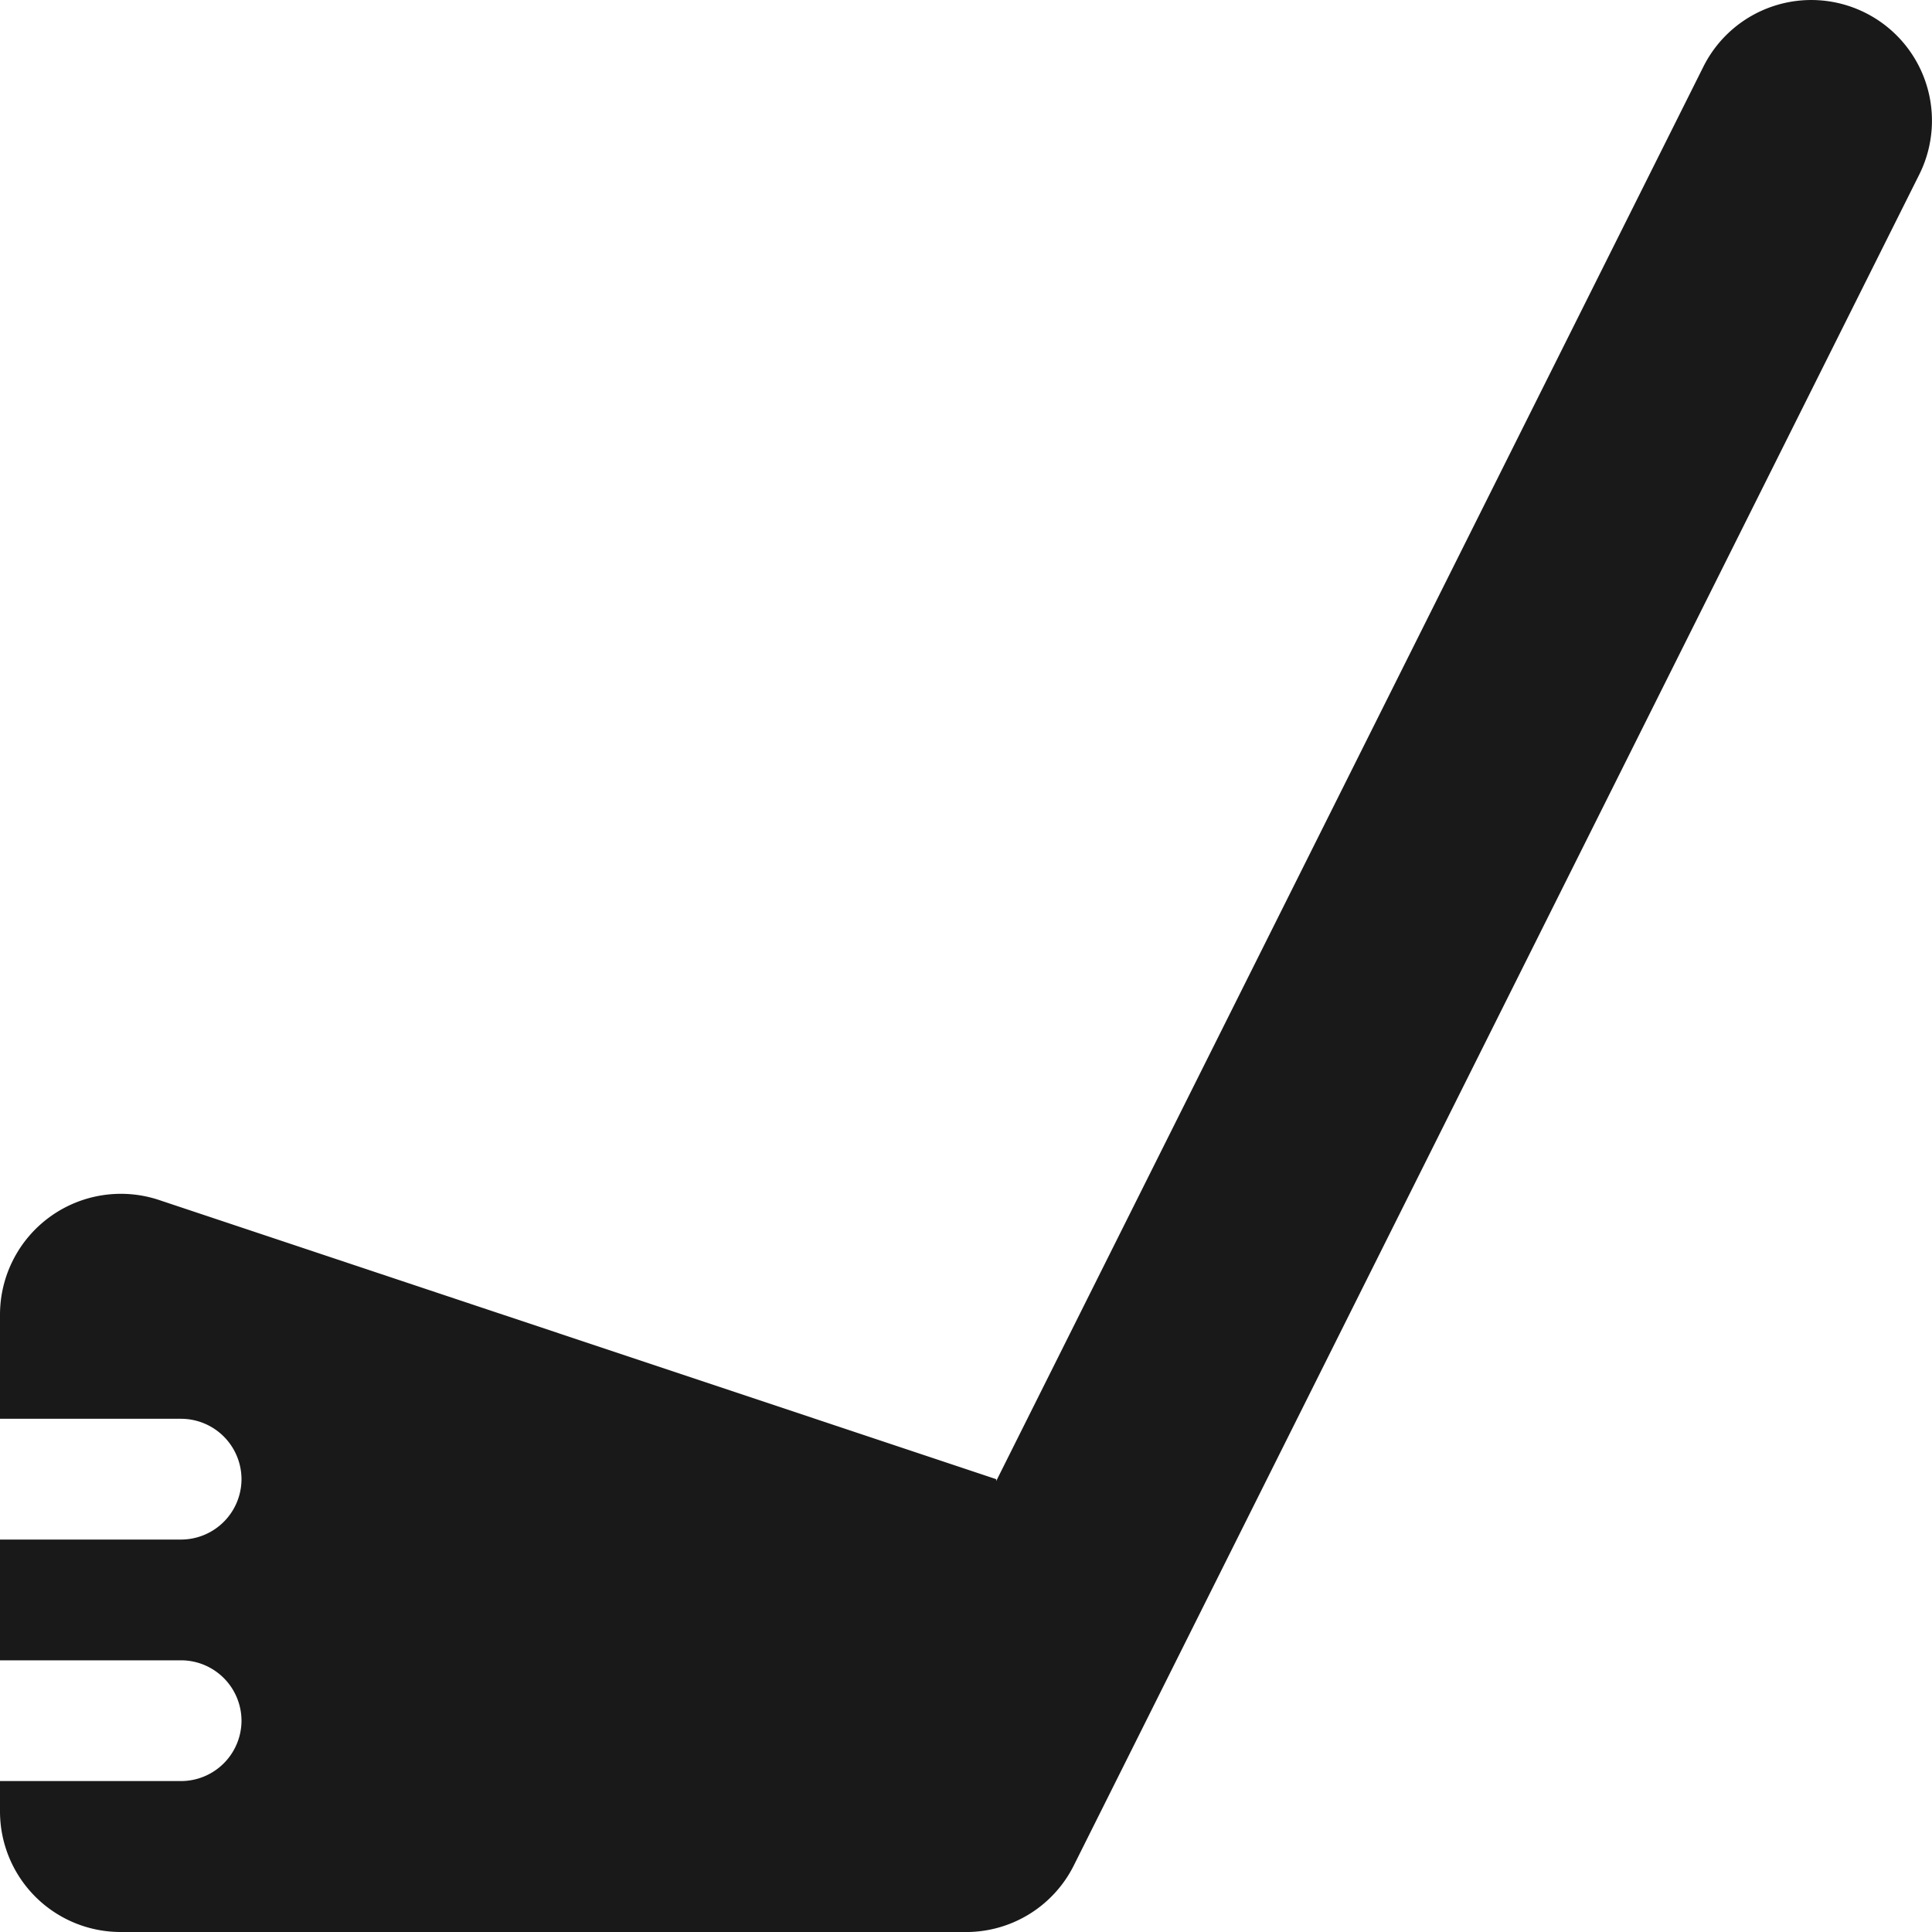 <svg xmlns="http://www.w3.org/2000/svg" width="81.998" height="81.999" viewBox="0 0 81.998 81.999">
  <path id="Path_10" data-name="Path 10" d="M81.455-64.335a5.12,5.12,0,0,0-2.29-6.871,5.12,5.12,0,0,0-6.871,2.29L42.281-8.889v-.08L6.743-20.82A5.131,5.131,0,0,0,0-15.952v4.42H7.688A2.57,2.57,0,0,1,10.25-8.969,2.57,2.57,0,0,1,7.688-6.406H0v5.125H7.688A2.57,2.57,0,0,1,10.25,1.281,2.57,2.57,0,0,1,7.688,3.844H0V5.125A5.119,5.119,0,0,0,5.125,10.25H40.888A5.111,5.111,0,0,0,45.58,7.415l35.875-71.75Z" transform="translate(0 71.748)" fill="#191919"/>
</svg>
